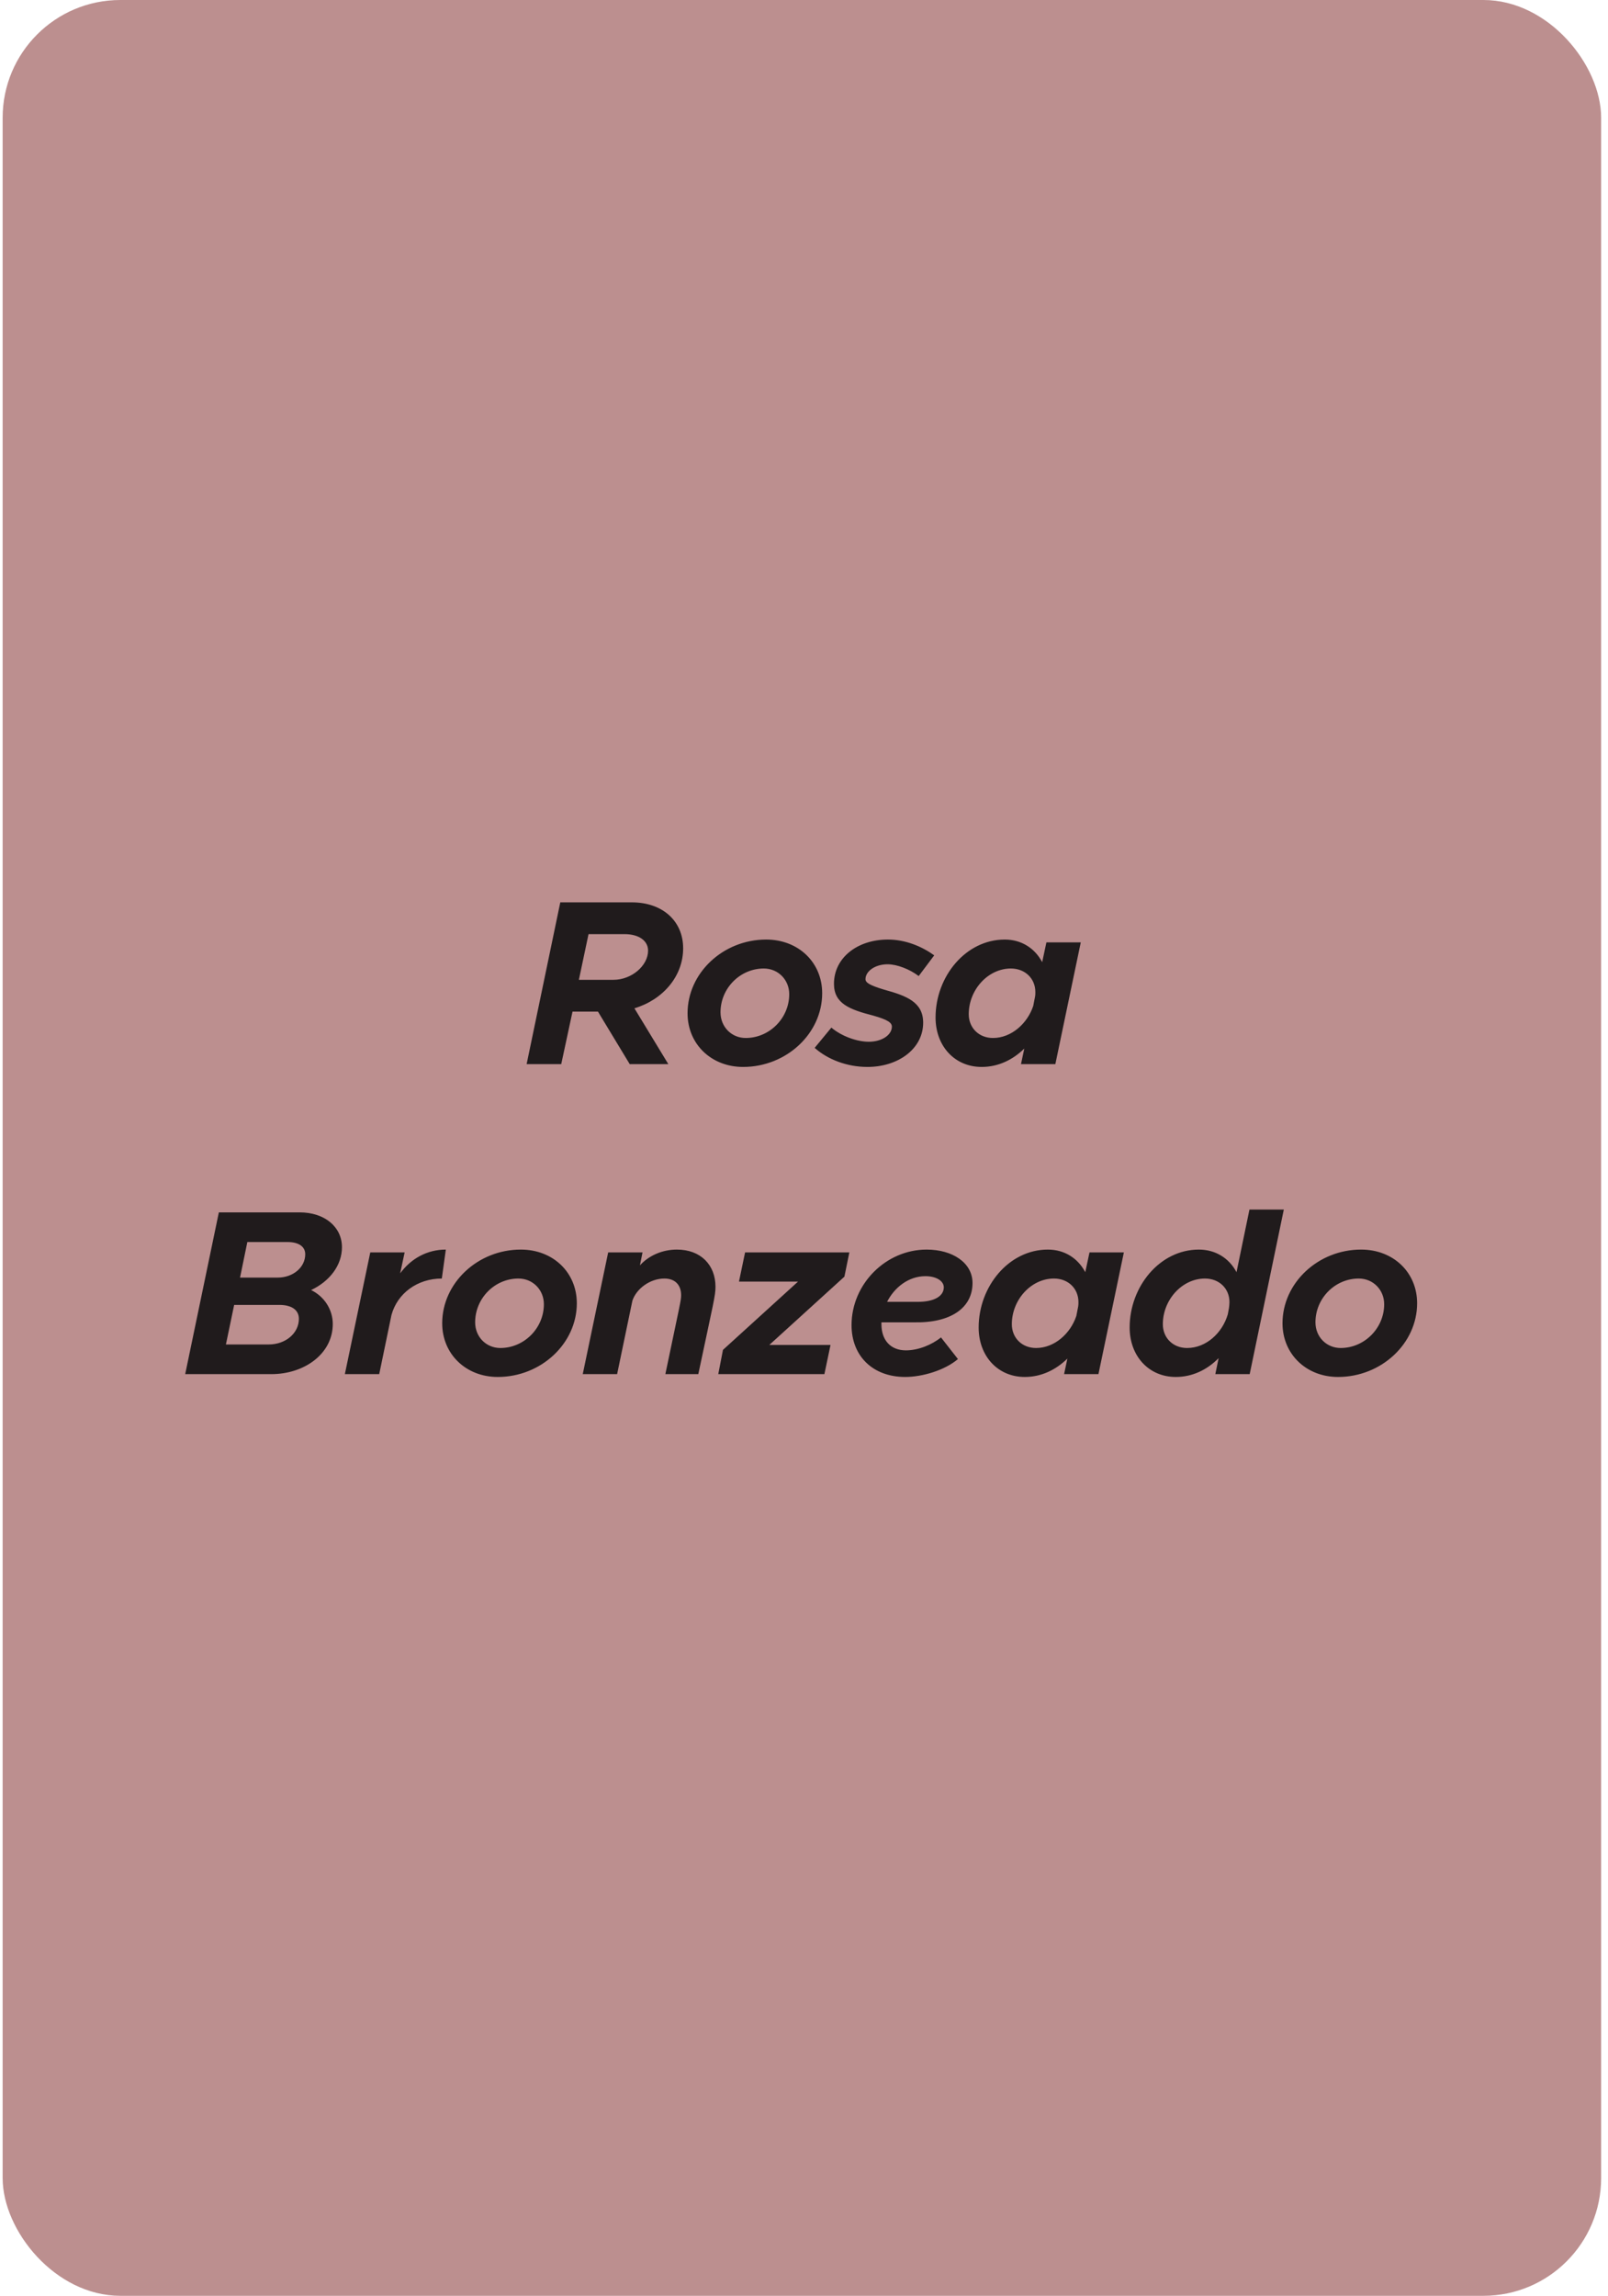 <svg xmlns="http://www.w3.org/2000/svg" width="192" height="274" viewBox="0 0 192 274" fill="none"><rect x="0.316" width="190.863" height="274" rx="14.051" fill="#BC8F8F"></rect><path d="M81.57 113.174C81.57 116.546 79.125 119.328 75.752 120.34L79.799 127H75.19L71.397 120.733H68.361L67.013 127H62.881L66.9 107.694H75.443C79.097 107.694 81.57 109.914 81.57 113.174ZM70.272 111.487L69.12 116.939H73.251C75.415 116.939 77.382 115.253 77.382 113.455C77.382 112.274 76.286 111.487 74.572 111.487H70.272ZM88.728 127.337C84.934 127.337 82.096 124.611 82.096 120.93C82.096 116.124 86.34 112.134 91.482 112.134C95.332 112.134 98.171 114.86 98.171 118.541C98.171 123.347 93.899 127.337 88.728 127.337ZM89.037 123.881C91.876 123.881 94.236 121.52 94.236 118.654C94.236 116.939 92.916 115.59 91.201 115.59C88.363 115.59 86.031 117.951 86.031 120.817C86.031 122.56 87.351 123.881 89.037 123.881ZM103.568 127.337C101.123 127.337 98.819 126.438 97.273 125.061L99.268 122.644C100.505 123.684 102.332 124.33 103.737 124.33C105.31 124.33 106.491 123.515 106.491 122.532C106.491 122.082 106.069 121.717 104.271 121.211C101.432 120.48 99.578 119.778 99.578 117.417C99.578 114.298 102.388 112.134 106.013 112.134C108.121 112.134 110.06 112.949 111.549 114.017L109.694 116.49C108.626 115.675 107.109 115.085 105.985 115.085C104.467 115.085 103.343 115.928 103.343 116.855C103.343 117.277 103.821 117.586 105.591 118.12C108.261 118.85 110.228 119.609 110.228 122.054C110.228 125.173 107.249 127.337 103.568 127.337ZM124.944 112.471H129.047L126.012 127H121.909L122.303 125.145C120.926 126.494 119.183 127.337 117.216 127.337C113.984 127.337 111.708 124.836 111.708 121.436C111.708 116.546 115.305 112.134 119.97 112.134C121.966 112.134 123.567 113.174 124.439 114.832L124.944 112.471ZM118.565 123.881C120.757 123.881 122.668 122.166 123.371 120.059L123.595 118.906C123.624 118.738 123.624 118.569 123.624 118.401C123.624 116.771 122.387 115.59 120.701 115.59C117.975 115.59 115.671 118.12 115.671 121.042C115.671 122.672 116.879 123.881 118.565 123.881ZM22.113 164L26.132 144.694H35.771C38.778 144.694 40.83 146.436 40.83 148.853C40.83 150.989 39.397 152.899 37.148 153.967C38.722 154.726 39.734 156.3 39.734 158.014C39.734 161.583 36.333 164 32.399 164H22.113ZM28.661 152.478H33.158C35.013 152.478 36.446 151.241 36.446 149.696C36.446 148.768 35.659 148.234 34.31 148.234H29.533L28.661 152.478ZM26.975 160.459H32.09C34.113 160.459 35.687 159.11 35.687 157.396C35.687 156.356 34.844 155.738 33.355 155.738H27.959L26.975 160.459ZM47.781 151.972C49.074 150.202 51.013 149.134 53.233 149.134L52.755 152.59C49.833 152.59 47.444 154.361 46.742 156.946L45.28 164H41.177L44.212 149.471H48.315L47.781 151.972ZM59.432 164.337C55.638 164.337 52.8 161.611 52.8 157.93C52.8 153.124 57.043 149.134 62.186 149.134C66.036 149.134 68.874 151.86 68.874 155.541C68.874 160.347 64.603 164.337 59.432 164.337ZM59.741 160.881C62.579 160.881 64.94 158.52 64.94 155.654C64.94 153.939 63.619 152.59 61.905 152.59C59.067 152.59 56.734 154.951 56.734 157.817C56.734 159.56 58.055 160.881 59.741 160.881ZM80.823 149.134C83.661 149.134 85.431 150.96 85.431 153.574C85.431 154.642 85.207 155.373 83.38 164H79.446C81.188 155.654 81.329 155.204 81.329 154.586C81.329 153.321 80.57 152.59 79.333 152.59C77.619 152.59 75.989 153.799 75.511 155.232L73.685 164H69.582L72.617 149.471H76.72L76.41 151.017C77.478 149.836 79.108 149.134 80.823 149.134ZM85.762 164L86.324 161.105L95.288 152.956H88.235L88.965 149.471H101.415L100.825 152.366L91.86 160.515H99.167L98.436 164H85.762ZM109.068 157.817H105.246V158.042C105.246 159.953 106.342 161.162 108.169 161.162C109.658 161.162 111.288 160.487 112.356 159.616L114.38 162.201C112.806 163.55 110.108 164.337 108.085 164.337C104.207 164.337 101.677 161.836 101.677 158.155C101.677 153.237 105.78 149.134 110.642 149.134C113.733 149.134 116.122 150.707 116.122 153.124C116.122 156.103 113.509 157.93 109.068 157.817ZM110.502 152.309C108.478 152.309 106.792 153.658 105.921 155.373H109.574C111.513 155.373 112.665 154.726 112.694 153.658C112.694 152.843 111.738 152.309 110.502 152.309ZM130.09 149.471H134.193L131.158 164H127.055L127.449 162.145C126.071 163.494 124.329 164.337 122.362 164.337C119.13 164.337 116.854 161.836 116.854 158.436C116.854 153.546 120.451 149.134 125.116 149.134C127.111 149.134 128.713 150.174 129.584 151.832L130.09 149.471ZM123.711 160.881C125.903 160.881 127.814 159.166 128.516 157.059L128.741 155.906C128.769 155.738 128.769 155.569 128.769 155.401C128.769 153.771 127.533 152.59 125.847 152.59C123.121 152.59 120.816 155.12 120.816 158.042C120.816 159.672 122.025 160.881 123.711 160.881ZM149.189 144.356H153.292L149.217 164H145.114L145.507 162.089C144.13 163.494 142.36 164.337 140.393 164.337C137.161 164.337 134.884 161.836 134.884 158.436C134.884 153.546 138.482 149.134 143.147 149.134C145.142 149.134 146.772 150.174 147.643 151.832L149.189 144.356ZM141.742 160.881C144.018 160.881 145.957 159.082 146.603 156.862L146.744 156.103C146.772 155.878 146.8 155.625 146.8 155.401C146.8 153.771 145.563 152.59 143.877 152.59C141.151 152.59 138.847 155.12 138.847 158.042C138.847 159.672 140.055 160.881 141.742 160.881ZM159.767 164.337C155.973 164.337 153.135 161.611 153.135 157.93C153.135 153.124 157.378 149.134 162.521 149.134C166.371 149.134 169.209 151.86 169.209 155.541C169.209 160.347 164.938 164.337 159.767 164.337ZM160.076 160.881C162.914 160.881 165.275 158.52 165.275 155.654C165.275 153.939 163.954 152.59 162.24 152.59C159.402 152.59 157.069 154.951 157.069 157.817C157.069 159.56 158.39 160.881 160.076 160.881Z" fill="#201B1C"></path></svg>